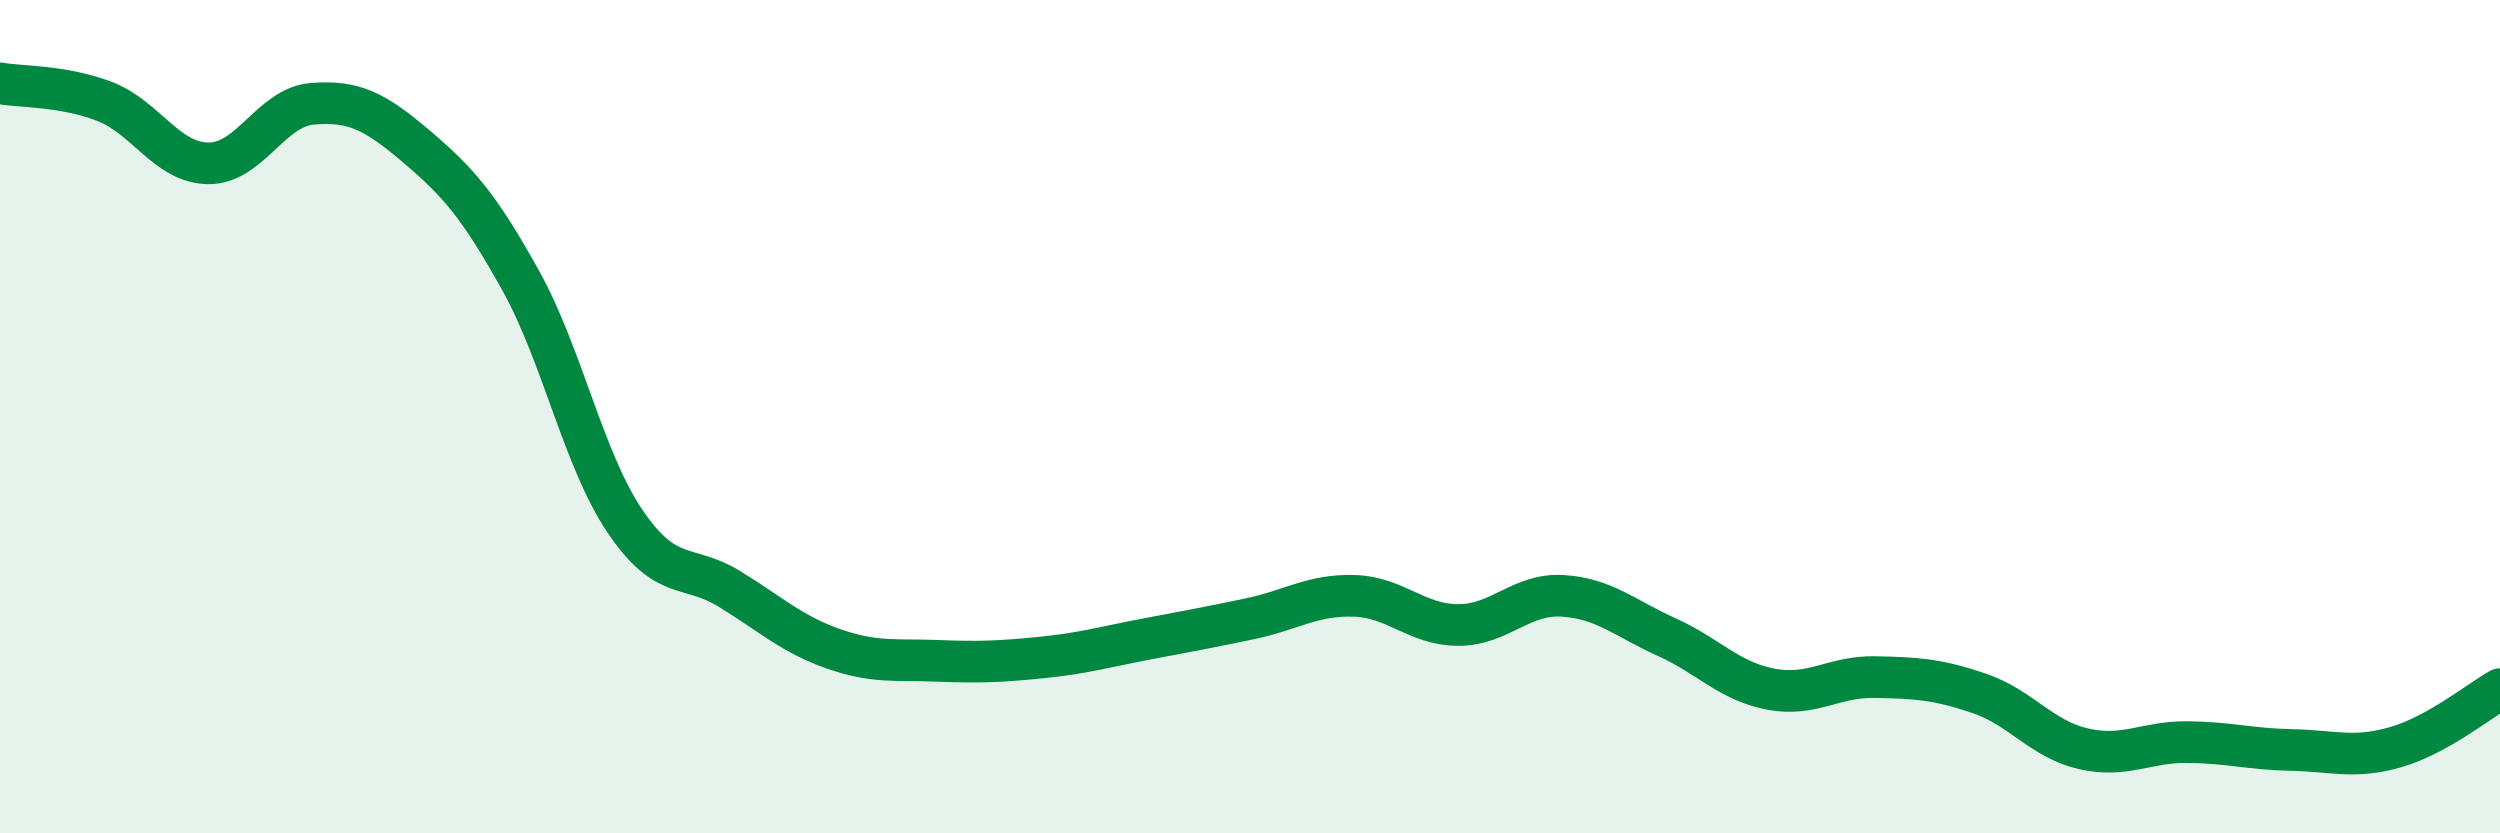 
    <svg width="60" height="20" viewBox="0 0 60 20" xmlns="http://www.w3.org/2000/svg">
      <path
        d="M 0,2 C 0.5,2.09 1.5,2.05 2.5,2.43 C 3.5,2.81 4,3.91 5,3.92 C 6,3.93 6.5,2.57 7.5,2.49 C 8.5,2.41 9,2.67 10,3.52 C 11,4.37 11.5,4.94 12.5,6.74 C 13.5,8.54 14,11.03 15,12.51 C 16,13.99 16.5,13.52 17.5,14.13 C 18.5,14.74 19,15.22 20,15.57 C 21,15.92 21.5,15.82 22.5,15.86 C 23.5,15.9 24,15.88 25,15.78 C 26,15.68 26.5,15.53 27.5,15.34 C 28.5,15.15 29,15.06 30,14.85 C 31,14.64 31.5,14.27 32.5,14.3 C 33.5,14.33 34,15 35,15 C 36,15 36.5,14.24 37.5,14.3 C 38.5,14.36 39,14.84 40,15.29 C 41,15.74 41.5,16.35 42.5,16.54 C 43.5,16.73 44,16.23 45,16.25 C 46,16.27 46.5,16.3 47.5,16.64 C 48.5,16.98 49,17.74 50,17.97 C 51,18.2 51.5,17.8 52.5,17.81 C 53.5,17.82 54,17.98 55,18 C 56,18.02 56.5,18.22 57.5,17.93 C 58.5,17.64 59.5,16.82 60,16.54L60 20L0 20Z"
        fill="#008740"
        opacity="0.1"
        stroke-linecap="round"
        stroke-linejoin="round"
      />
      <path
        d="M 0,2 C 0.5,2.09 1.5,2.05 2.5,2.43 C 3.5,2.81 4,3.91 5,3.92 C 6,3.93 6.5,2.57 7.5,2.49 C 8.5,2.41 9,2.67 10,3.52 C 11,4.37 11.5,4.94 12.5,6.74 C 13.5,8.54 14,11.03 15,12.51 C 16,13.99 16.5,13.52 17.5,14.13 C 18.5,14.74 19,15.22 20,15.57 C 21,15.92 21.5,15.82 22.5,15.86 C 23.5,15.9 24,15.88 25,15.78 C 26,15.68 26.5,15.53 27.5,15.34 C 28.5,15.15 29,15.06 30,14.85 C 31,14.64 31.5,14.27 32.5,14.3 C 33.5,14.33 34,15 35,15 C 36,15 36.5,14.24 37.5,14.3 C 38.5,14.36 39,14.84 40,15.29 C 41,15.74 41.5,16.35 42.5,16.54 C 43.5,16.73 44,16.23 45,16.25 C 46,16.27 46.5,16.3 47.5,16.64 C 48.5,16.98 49,17.74 50,17.97 C 51,18.2 51.5,17.8 52.5,17.81 C 53.5,17.82 54,17.98 55,18 C 56,18.02 56.5,18.22 57.5,17.93 C 58.5,17.64 59.5,16.82 60,16.54"
        stroke="#008740"
        stroke-width="1"
        fill="none"
        stroke-linecap="round"
        stroke-linejoin="round"
      />
    </svg>
  